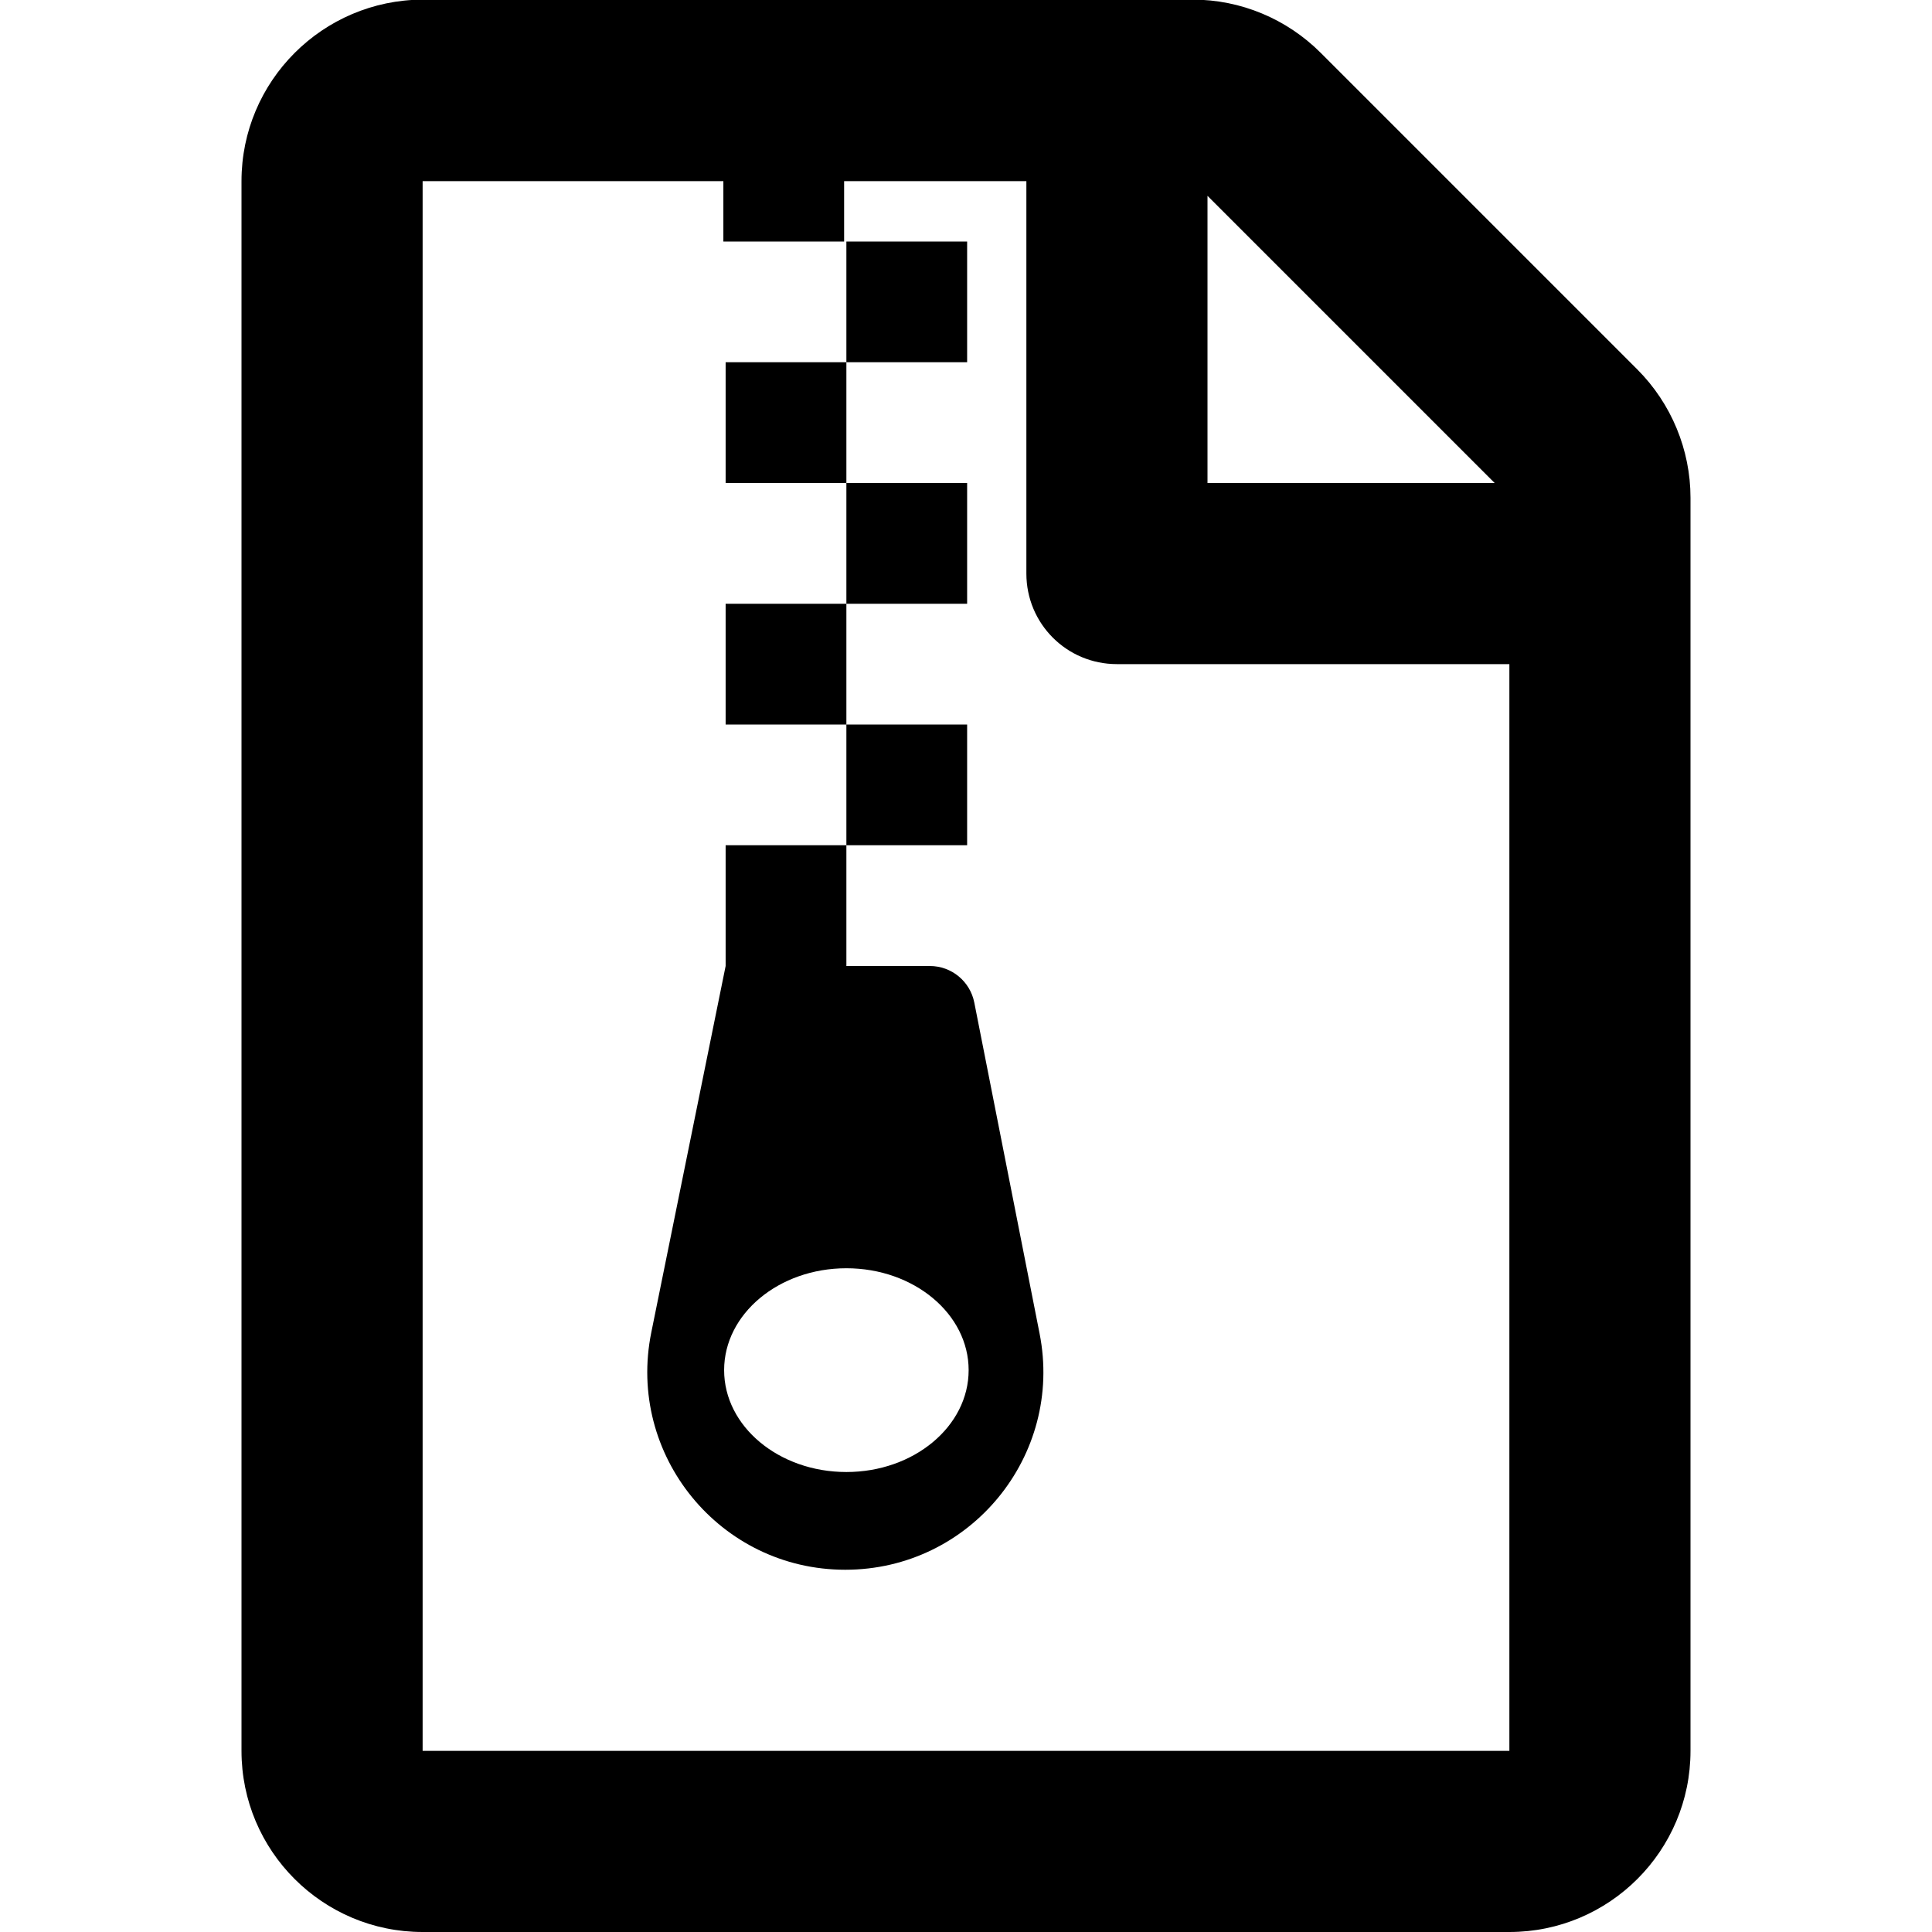 <?xml version="1.0" encoding="utf-8"?>
<svg fill="#000000" width="800px" height="800px" viewBox="-64 0 512 512" xmlns="http://www.w3.org/2000/svg"><path d="M128.3 160v32h32v-32zm64-96h-32v32h32zm-64 32v32h32V96zm64 32h-32v32h32zm177.6-30.1L286 14C277 5 264.8-.1 252.1-.1H48C21.5 0 0 21.5 0 48v416c0 26.5 21.5 48 48 48h288c26.5 0 48-21.5 48-48V131.9c0-12.7-5.1-25-14.1-34zM256 51.9l76.1 76.1H256zM336 464H48V48h79.7v16h32V48H208v104c0 13.3 10.7 24 24 24h104zM194.2 265.7c-1.1-5.6-6-9.7-11.8-9.7h-22.1v-32h-32v32l-19.7 97.1C102 385.6 126.8 416 160 416c33.1 0 57.9-30.2 51.5-62.6zm-33.9 124.4c-17.9 0-32.4-12.1-32.4-27s14.5-27 32.4-27 32.4 12.1 32.4 27-14.5 27-32.4 27zm32-198.1h-32v32h32z"/></svg>
